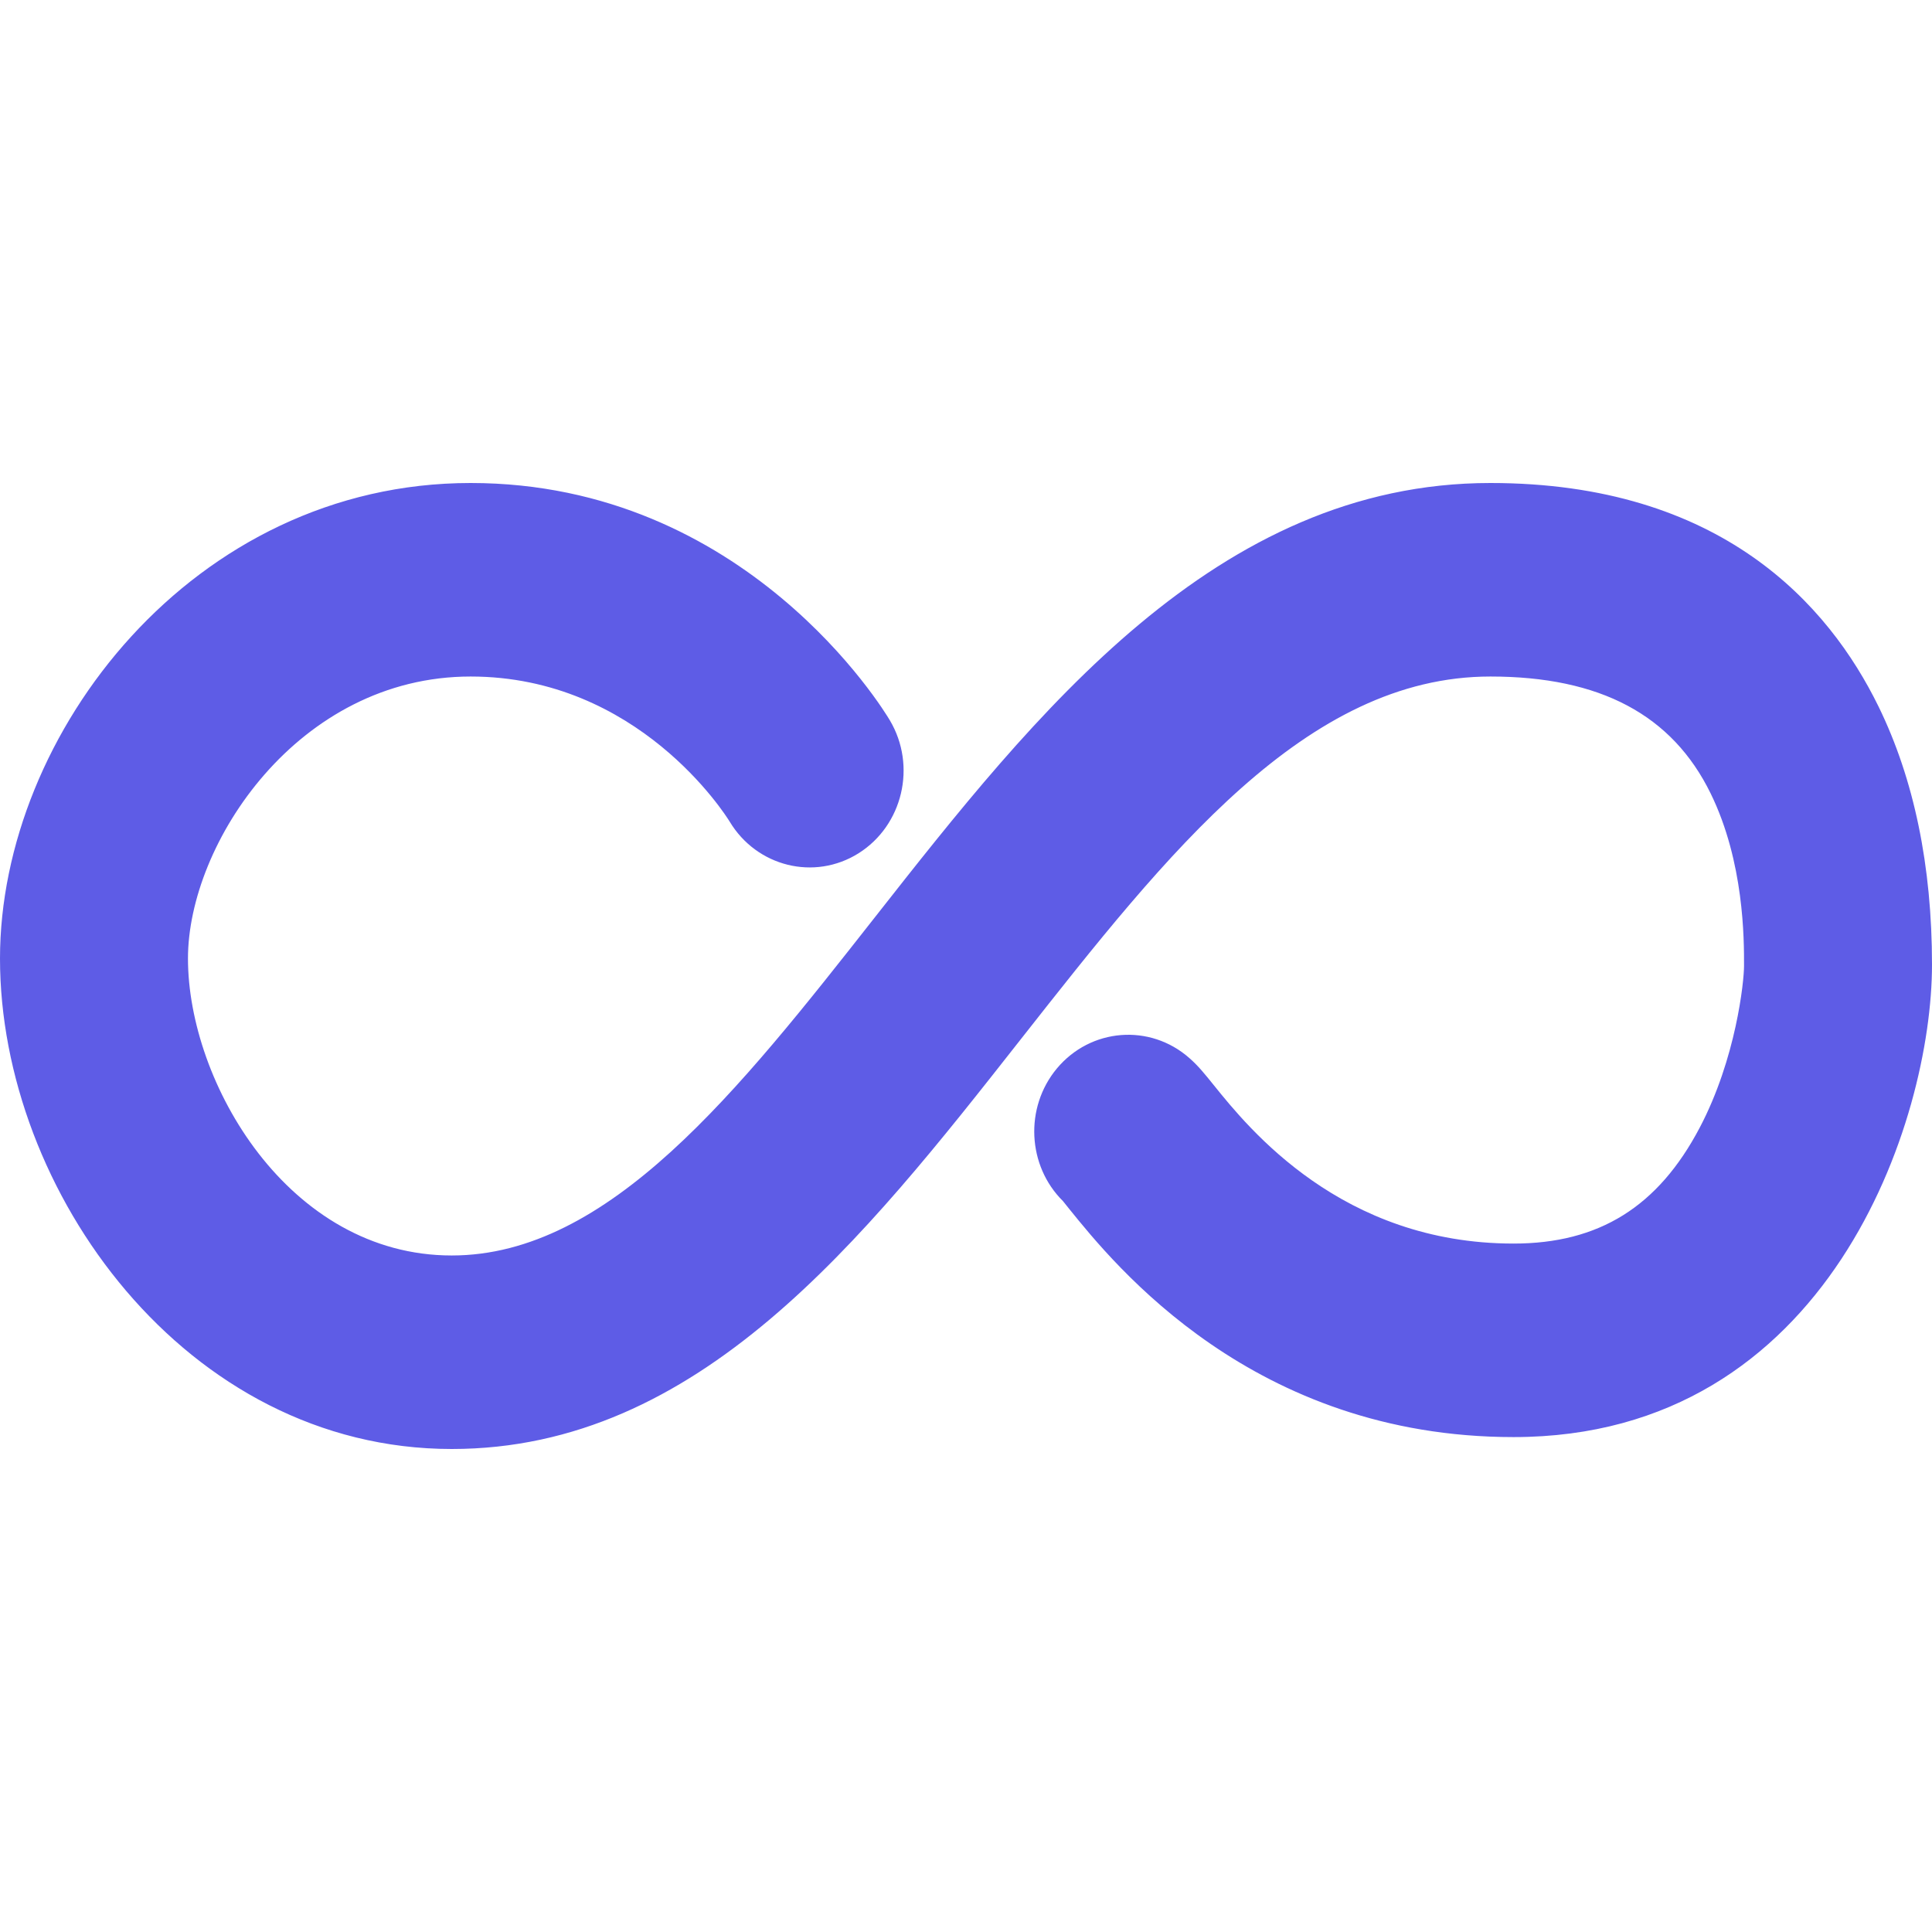 <svg width="24" height="24" viewBox="0 0 24 24" fill="none" xmlns="http://www.w3.org/2000/svg">
<path d="M18.514 6C15.109 6 12.856 8.866 10.868 11.395C9.17 13.556 7.566 15.596 5.612 15.596C3.582 15.596 2.335 13.447 2.335 11.907C2.335 10.479 3.703 8.404 5.846 8.404C7.926 8.404 9.01 10.118 9.064 10.206C9.401 10.767 10.117 10.944 10.665 10.6C11.215 10.254 11.39 9.514 11.054 8.948C10.983 8.827 9.27 6 5.846 6C2.401 6 0 9.114 0 11.907C0 14.789 2.305 18 5.612 18C8.679 18 10.715 15.411 12.683 12.907C14.504 10.592 16.224 8.404 18.514 8.404C19.877 8.404 20.773 8.88 21.251 9.858C21.666 10.707 21.666 11.667 21.665 12C21.665 12.191 21.567 13.148 21.114 14.009C20.597 14.991 19.863 15.448 18.802 15.448C16.666 15.448 15.512 14.019 15.078 13.48C14.965 13.34 14.884 13.239 14.775 13.144C14.286 12.712 13.548 12.77 13.128 13.274C12.724 13.761 12.763 14.484 13.205 14.921C13.226 14.946 13.251 14.979 13.281 15.016C13.848 15.718 15.57 17.852 18.802 17.852C22.73 17.852 24 13.909 24 11.984C24 10.757 23.777 9.679 23.336 8.777C22.717 7.511 21.378 6 18.514 6Z" fill="#5E5CE6"/>
</svg>
